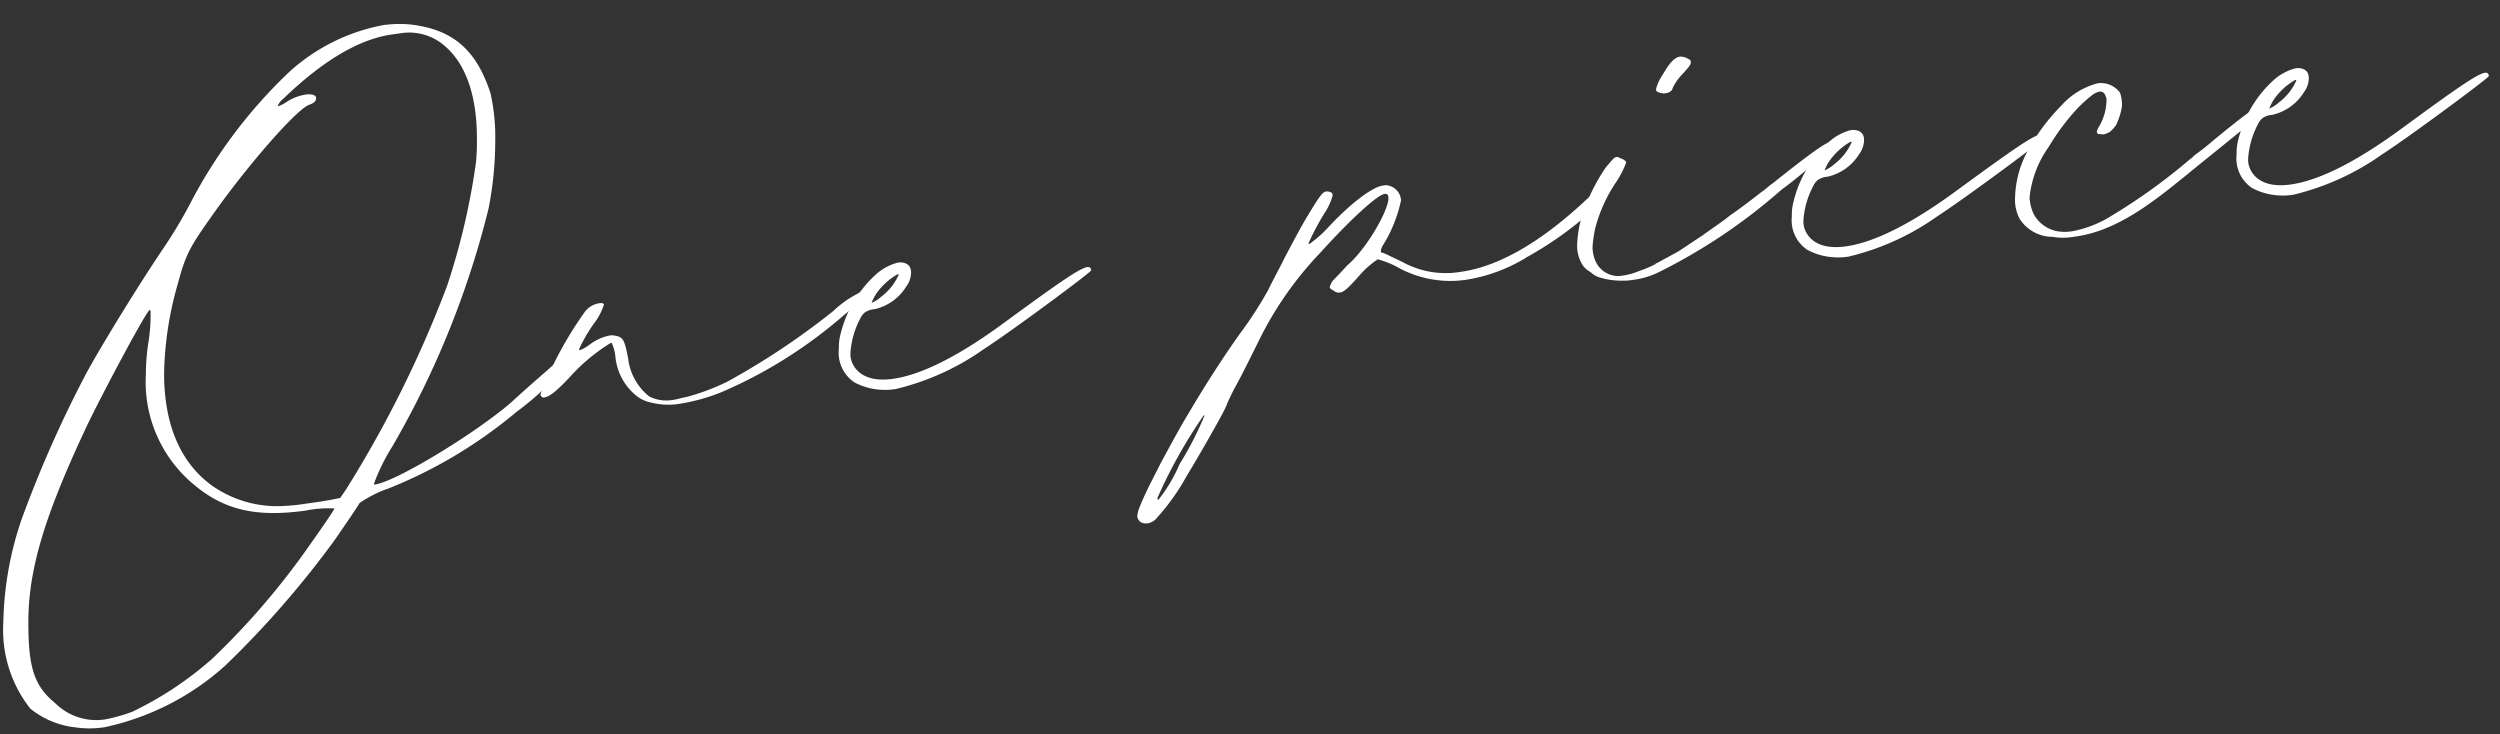 <svg xmlns="http://www.w3.org/2000/svg" xmlns:xlink="http://www.w3.org/1999/xlink" width="160" height="47" viewBox="0 0 160 47">
  <rect x="0" y="0" width="160" height="47" fill="#333333" stroke="none"/>
  <defs>
    <clipPath id="clip-path">
      <rect id="長方形_836" data-name="長方形 836" width="160" height="47" transform="translate(-0.214 -0.304)" fill="none"/>
    </clipPath>
  </defs>
  <g id="マスクグループ_1523" data-name="マスクグループ 1523" transform="translate(0.214 0.304)" clip-path="url(#clip-path)">
    <g id="グループ_2129" data-name="グループ 2129" transform="translate(0 1.231)">
      <path id="パス_2571" data-name="パス 2571" d="M1.725,43.816A8.137,8.137,0,0,1,0,38.265,21.449,21.449,0,0,1,1.169,31.7,76.289,76.289,0,0,1,5.3,22.373c1.171-2.135,3.512-5.909,4.99-8.088a29.955,29.955,0,0,0,1.787-3.021,31.824,31.824,0,0,1,6.221-8.195,12.29,12.29,0,0,1,6.038-3A7.593,7.593,0,0,1,26,.026c2.709.3,4.251,1.565,5.174,4.394a12.627,12.627,0,0,1,.308,3.037,22.5,22.5,0,0,1-.432,4.373,57.966,57.966,0,0,1-6.158,15.213,12.594,12.594,0,0,0-1.171,2.379c0,.062,0,.062.062.053,1.355-.187,6.469-3.3,8.748-5.282.862-.8,1.97-1.752,2.463-2.19a3.645,3.645,0,0,1,1.294-.8c.123-.016.185-.025.185.1a18.769,18.769,0,0,1-3.635,3.525,30.093,30.093,0,0,1-8.193,4.9,7.49,7.49,0,0,0-1.849.934c-.06.132-.8,1.22-1.6,2.379a61.5,61.5,0,0,1-6.959,7.99,16.752,16.752,0,0,1-7.762,3.976,6.188,6.188,0,0,1-1.847.011,5.517,5.517,0,0,1-2.9-1.2m11.519-3.079a47.936,47.936,0,0,0,6.284-7.282c.923-1.3,1.661-2.388,1.661-2.45a7.291,7.291,0,0,0-1.847.136c-3.265.453-5.3-.065-7.268-1.763a8.52,8.52,0,0,1-2.956-6.921A13.637,13.637,0,0,1,9.3,20.275,10.885,10.885,0,0,0,9.425,18.6c0-.185,0-.308-.062-.3l-.062.07c-.37.42-3.142,5.611-4.066,7.589C2.649,31.489,1.6,34.9,1.6,38.29c0,2.9.37,4.076,1.724,5.181a3.719,3.719,0,0,0,3.2,1.034,10.534,10.534,0,0,0,1.725-.487,22.137,22.137,0,0,0,4.99-3.281M28.4,16.758a44.2,44.2,0,0,0,1.848-7.9,13.9,13.9,0,0,0,.06-1.549c0-2.649-.676-4.712-2.032-5.88A3.452,3.452,0,0,0,25.38.6l-.493.068c-2.156.3-4.5,1.736-6.962,4.109a1.117,1.117,0,0,0-.37.484l.063-.009A1.959,1.959,0,0,0,18.11,5a3.1,3.1,0,0,1,1.171-.471,1.333,1.333,0,0,1,.494-.007c.184.036.245.15.245.212,0,.186-.122.327-.43.43-.741.227-3.636,3.524-5.729,6.4-1.97,2.739-2.156,3.072-2.712,5.12a22.011,22.011,0,0,0-.861,5.667c0,3.2.986,5.654,3.018,7.159a7.255,7.255,0,0,0,4.5,1.344,13.059,13.059,0,0,0,1.6-.161c.741-.1,1.417-.2,2.156-.361l.37-.542A73.126,73.126,0,0,0,28.4,16.758" transform="translate(0 0)" fill="#fff"/>
      <path id="パス_2572" data-name="パス 2572" d="M34,20.572A3.692,3.692,0,0,1,32.7,18.164a2.68,2.68,0,0,0-.246-.952l-.06.009a11.819,11.819,0,0,0-2.649,2.217c-.739.781-1.232,1.219-1.6,1.27-.123.017-.185-.036-.246-.15V20.5a23.639,23.639,0,0,1,2.834-5.261,1.4,1.4,0,0,1,.924-.559c.123-.017.246-.033.308.08a4.146,4.146,0,0,1-.678,1.265,10.079,10.079,0,0,0-.924,1.607l.063.052a2.892,2.892,0,0,0,.675-.4,3.169,3.169,0,0,1,1.172-.531l.184-.026c.741.08.8.2,1.049,1.456a3.648,3.648,0,0,0,1.354,2.461,2.447,2.447,0,0,0,1.54.217c.308-.044.553-.139.8-.172a14.218,14.218,0,0,0,2.649-.986,47.422,47.422,0,0,0,6.776-4.515,6.833,6.833,0,0,1,2.218-1.418.2.2,0,0,1,.185.037v.062c0,.246-1.417,1.306-1.91,1.745a29.846,29.846,0,0,1-7.638,4.757,12.371,12.371,0,0,1-2.586.729,4.485,4.485,0,0,1-1.848-.051A2.226,2.226,0,0,1,34,20.572" transform="translate(6.477 3.194)" fill="#fff"/>
      <path id="パス_2573" data-name="パス 2573" d="M44.385,20.055a2.281,2.281,0,0,1-.986-2.143,3.363,3.363,0,0,1,.123-1,7.541,7.541,0,0,1,2.34-3.839,3.358,3.358,0,0,1,1.295-.672l.063-.009c.123-.017.8-.049.8.627a1.509,1.509,0,0,1-.308.906,3.212,3.212,0,0,1-2.033,1.453,1.241,1.241,0,0,0-.616.209,1.129,1.129,0,0,0-.308.413,5.454,5.454,0,0,0-.616,2.181v.184c.063.669.679,1.755,2.711,1.472,1.54-.214,3.82-1.147,7.208-3.652,3.326-2.433,4.743-3.432,5.235-3.5a.194.194,0,0,1,.246.213c0,.123-5.235,3.993-6.837,5.017a16.332,16.332,0,0,1-5.668,2.574,4.316,4.316,0,0,1-1.54-.032,4.058,4.058,0,0,1-1.109-.4m2.835-6.864c0-.062,0-.062-.063-.052A4.186,4.186,0,0,0,45.8,14.375a3.232,3.232,0,0,0-.309.6,2.117,2.117,0,0,0,.616-.394,3.507,3.507,0,0,0,1.11-1.387" transform="translate(10.075 2.875)" fill="#fff"/>
      <path id="パス_2574" data-name="パス 2574" d="M58.9,29.557a1.589,1.589,0,0,1,.123-.509c.37-.976.925-1.976,1.417-2.969.554-1,1.108-2.065,1.724-3.074.986-1.677,2.1-3.433,3.266-5.075a25.446,25.446,0,0,0,1.847-2.845c.309-.659.8-1.528,1.047-2.055.248-.466.864-1.66,1.418-2.6.738-1.211.986-1.617,1.232-1.65l.06-.009c.246.028.368.073.368.256a3.876,3.876,0,0,1-.553,1.187,16.818,16.818,0,0,0-.986,1.863c0,.062,0,.062.062.053a7.859,7.859,0,0,0,1.294-1.166C72.7,9.4,73.991,8.484,74.607,8.4l.184-.026a1.026,1.026,0,0,1,.987.972,9,9,0,0,1-1.109,2.8.933.933,0,0,0-.185.458.111.111,0,0,0,.123.1c.062-.007.616.285,1.232.568a5.739,5.739,0,0,0,3.758.648c2.833-.394,5.605-2.381,7.822-4.415.679-.648.987-.875,1.172-.9.062-.007.123.044.185.037.062.053.124.106.124.166,0,.493-1.357,1.544-1.541,1.756a22.488,22.488,0,0,1-3.635,2.475.222.222,0,0,1-.122.08,10.438,10.438,0,0,1-3.7,1.315,6.934,6.934,0,0,1-4.436-.863,6.445,6.445,0,0,0-1.171-.455,5.514,5.514,0,0,0-1.169,1.026c-.679.771-.986,1.061-1.232,1.1a.5.5,0,0,1-.432-.123c-.185-.1-.246-.152-.246-.213a1.128,1.128,0,0,1,.184-.4c.186-.209.617-.638.925-.989,1.231-1.034,2.649-3.512,2.649-4.311,0-.186-.062-.3-.246-.274-.493.069-2.279,1.732-4.128,3.777a22.408,22.408,0,0,0-3.943,5.662c-.43.861-1.046,2.118-1.416,2.786s-.616,1.254-.616,1.254c0,.186-1.726,3.2-2.587,4.612a13.959,13.959,0,0,1-1.848,2.6,1.009,1.009,0,0,1-.616.394.816.816,0,0,1-.431-.063.525.525,0,0,1-.246-.4m4.313-6.451-.063.009a31.541,31.541,0,0,0-2.956,5.277c0,.063,0,.126.063.116a9.918,9.918,0,0,0,1.354-2.283,20.88,20.88,0,0,0,1.6-3.119" transform="translate(13.673 1.943)" fill="#fff"/>
      <path id="パス_2575" data-name="パス 2575" d="M82.611,15.491a1.526,1.526,0,0,1-.494-.423,2.308,2.308,0,0,1-.37-1.366,7.6,7.6,0,0,1,.739-2.937,11.681,11.681,0,0,1,1.11-2c.37-.42.493-.622.676-.648a.4.4,0,0,1,.246.089c.186.036.37.2.37.256a6.075,6.075,0,0,1-.738,1.4,9.723,9.723,0,0,0-1.232,2.76,7.835,7.835,0,0,0-.186,1.258,2.282,2.282,0,0,0,.186.9,1.6,1.6,0,0,0,1.54.957l.308-.043a3.8,3.8,0,0,0,.861-.245,7.99,7.99,0,0,0,1.109-.462c.062-.069.062-.069.123-.078.431-.244.924-.5,1.355-.743.494-.314,1.047-.7,1.539-1.014.616-.457,1.233-.85,1.788-1.3.678-.463,1.354-.987,2.033-1.514.246-.156.431-.368.678-.525,2.341-1.865,3.387-2.628,3.757-2.679.123-.016.186.036.186.158a28.2,28.2,0,0,1-3.388,2.936,36.162,36.162,0,0,1-7.884,5.286,5.035,5.035,0,0,1-1.6.469,3.877,3.877,0,0,1-.8.051,4.768,4.768,0,0,1-1.291-.19,1.555,1.555,0,0,1-.617-.347M86.8,3.757a2.9,2.9,0,0,1,.432-.922c.43-.739.738-1.089,1.109-1.141a.977.977,0,0,1,.553.17c.123.044.123.107.123.229s-.123.264-.493.685a3.256,3.256,0,0,0-.676.956c0,.123-.186.272-.432.307a.9.9,0,0,1-.554-.107c-.062-.053-.062-.053-.062-.177" transform="translate(18.977 0.393)" fill="#fff"/>
      <path id="パス_2576" data-name="パス 2576" d="M93.883,13.173A2.279,2.279,0,0,1,92.9,11.03a3.338,3.338,0,0,1,.123-1,7.534,7.534,0,0,1,2.34-3.838,3.332,3.332,0,0,1,1.295-.673l.062-.007c.123-.017.8-.049.8.627a1.509,1.509,0,0,1-.308.906,3.206,3.206,0,0,1-2.033,1.453,1.239,1.239,0,0,0-.615.208,1.107,1.107,0,0,0-.308.414,5.429,5.429,0,0,0-.616,2.181v.184c.062.669.678,1.755,2.709,1.472,1.541-.214,3.82-1.147,7.208-3.652,3.327-2.433,4.743-3.432,5.235-3.5a.2.2,0,0,1,.248.213c0,.123-5.237,3.993-6.838,5.017a16.306,16.306,0,0,1-5.667,2.574,4.344,4.344,0,0,1-1.54-.032,4.057,4.057,0,0,1-1.109-.4m2.834-6.864c0-.062,0-.062-.062-.053A4.21,4.21,0,0,0,95.3,7.493a3.283,3.283,0,0,0-.308.6,2.091,2.091,0,0,0,.616-.393,3.513,3.513,0,0,0,1.109-1.387" transform="translate(21.565 1.277)" fill="#fff"/>
      <path id="パス_2577" data-name="パス 2577" d="M104.8,11.782a2.586,2.586,0,0,1-.308-1.374,6.625,6.625,0,0,1,.739-2.875,12.739,12.739,0,0,1,2.218-3.02,4.675,4.675,0,0,1,2.341-1.434,1.521,1.521,0,0,1,1.417.6,2.268,2.268,0,0,1,.123.907,4.534,4.534,0,0,1-.37,1.161,2.513,2.513,0,0,1-.37.42,1.3,1.3,0,0,1-.431.184c-.123.016-.186-.036-.308-.018-.062.009-.062.009-.062-.053-.063.009-.063-.053-.063-.116s.063-.131.063-.192a3.384,3.384,0,0,0,.554-1.741V4.05c-.063-.177-.124-.354-.248-.4a.2.2,0,0,0-.185-.034,1.014,1.014,0,0,0-.431.182,8.829,8.829,0,0,0-1.477,1.438,14.352,14.352,0,0,0-1.355,1.914A6.706,6.706,0,0,0,105.42,10.4a2.948,2.948,0,0,0,.246,1.014,2.16,2.16,0,0,0,1.787,1.167,2.865,2.865,0,0,0,.739-.039,7.241,7.241,0,0,0,2.156-.792,37.552,37.552,0,0,0,5.36-3.827,1.066,1.066,0,0,0,.246-.219c.43-.307.8-.6,1.231-.971,2.156-1.778,2.956-2.321,3.265-2.364l.123-.017a.113.113,0,0,1,.123.107c0,.246-.984,1.061-4.312,3.741-2.4,1.936-4.989,4.268-8.009,4.687l-.246.035a3.762,3.762,0,0,1-1.231-.015,2.5,2.5,0,0,1-2.095-1.125" transform="translate(24.258 0.715)" fill="#fff"/>
      <path id="パス_2578" data-name="パス 2578" d="M116.982,9.961A2.281,2.281,0,0,1,116,7.819a3.357,3.357,0,0,1,.123-1,7.545,7.545,0,0,1,2.34-3.841,3.366,3.366,0,0,1,1.295-.67l.062-.009c.123-.017.8-.049.8.627a1.509,1.509,0,0,1-.308.906,3.211,3.211,0,0,1-2.033,1.451,1.241,1.241,0,0,0-.616.209,1.15,1.15,0,0,0-.308.413,5.454,5.454,0,0,0-.616,2.181v.184c.063.67.679,1.755,2.709,1.472,1.541-.214,3.821-1.147,7.209-3.651,3.326-2.435,4.743-3.432,5.235-3.5a.194.194,0,0,1,.246.213c0,.122-5.235,3.993-6.837,5.016a16.346,16.346,0,0,1-5.668,2.575,4.316,4.316,0,0,1-1.54-.033,4.057,4.057,0,0,1-1.109-.4M119.816,3.1c0-.06,0-.06-.062-.052A4.216,4.216,0,0,0,118.4,4.281a3.232,3.232,0,0,0-.309.6,2.075,2.075,0,0,0,.616-.393A3.5,3.5,0,0,0,119.816,3.1" transform="translate(26.928 0.532)" fill="#fff"/>
    </g>
  </g>
</svg>
